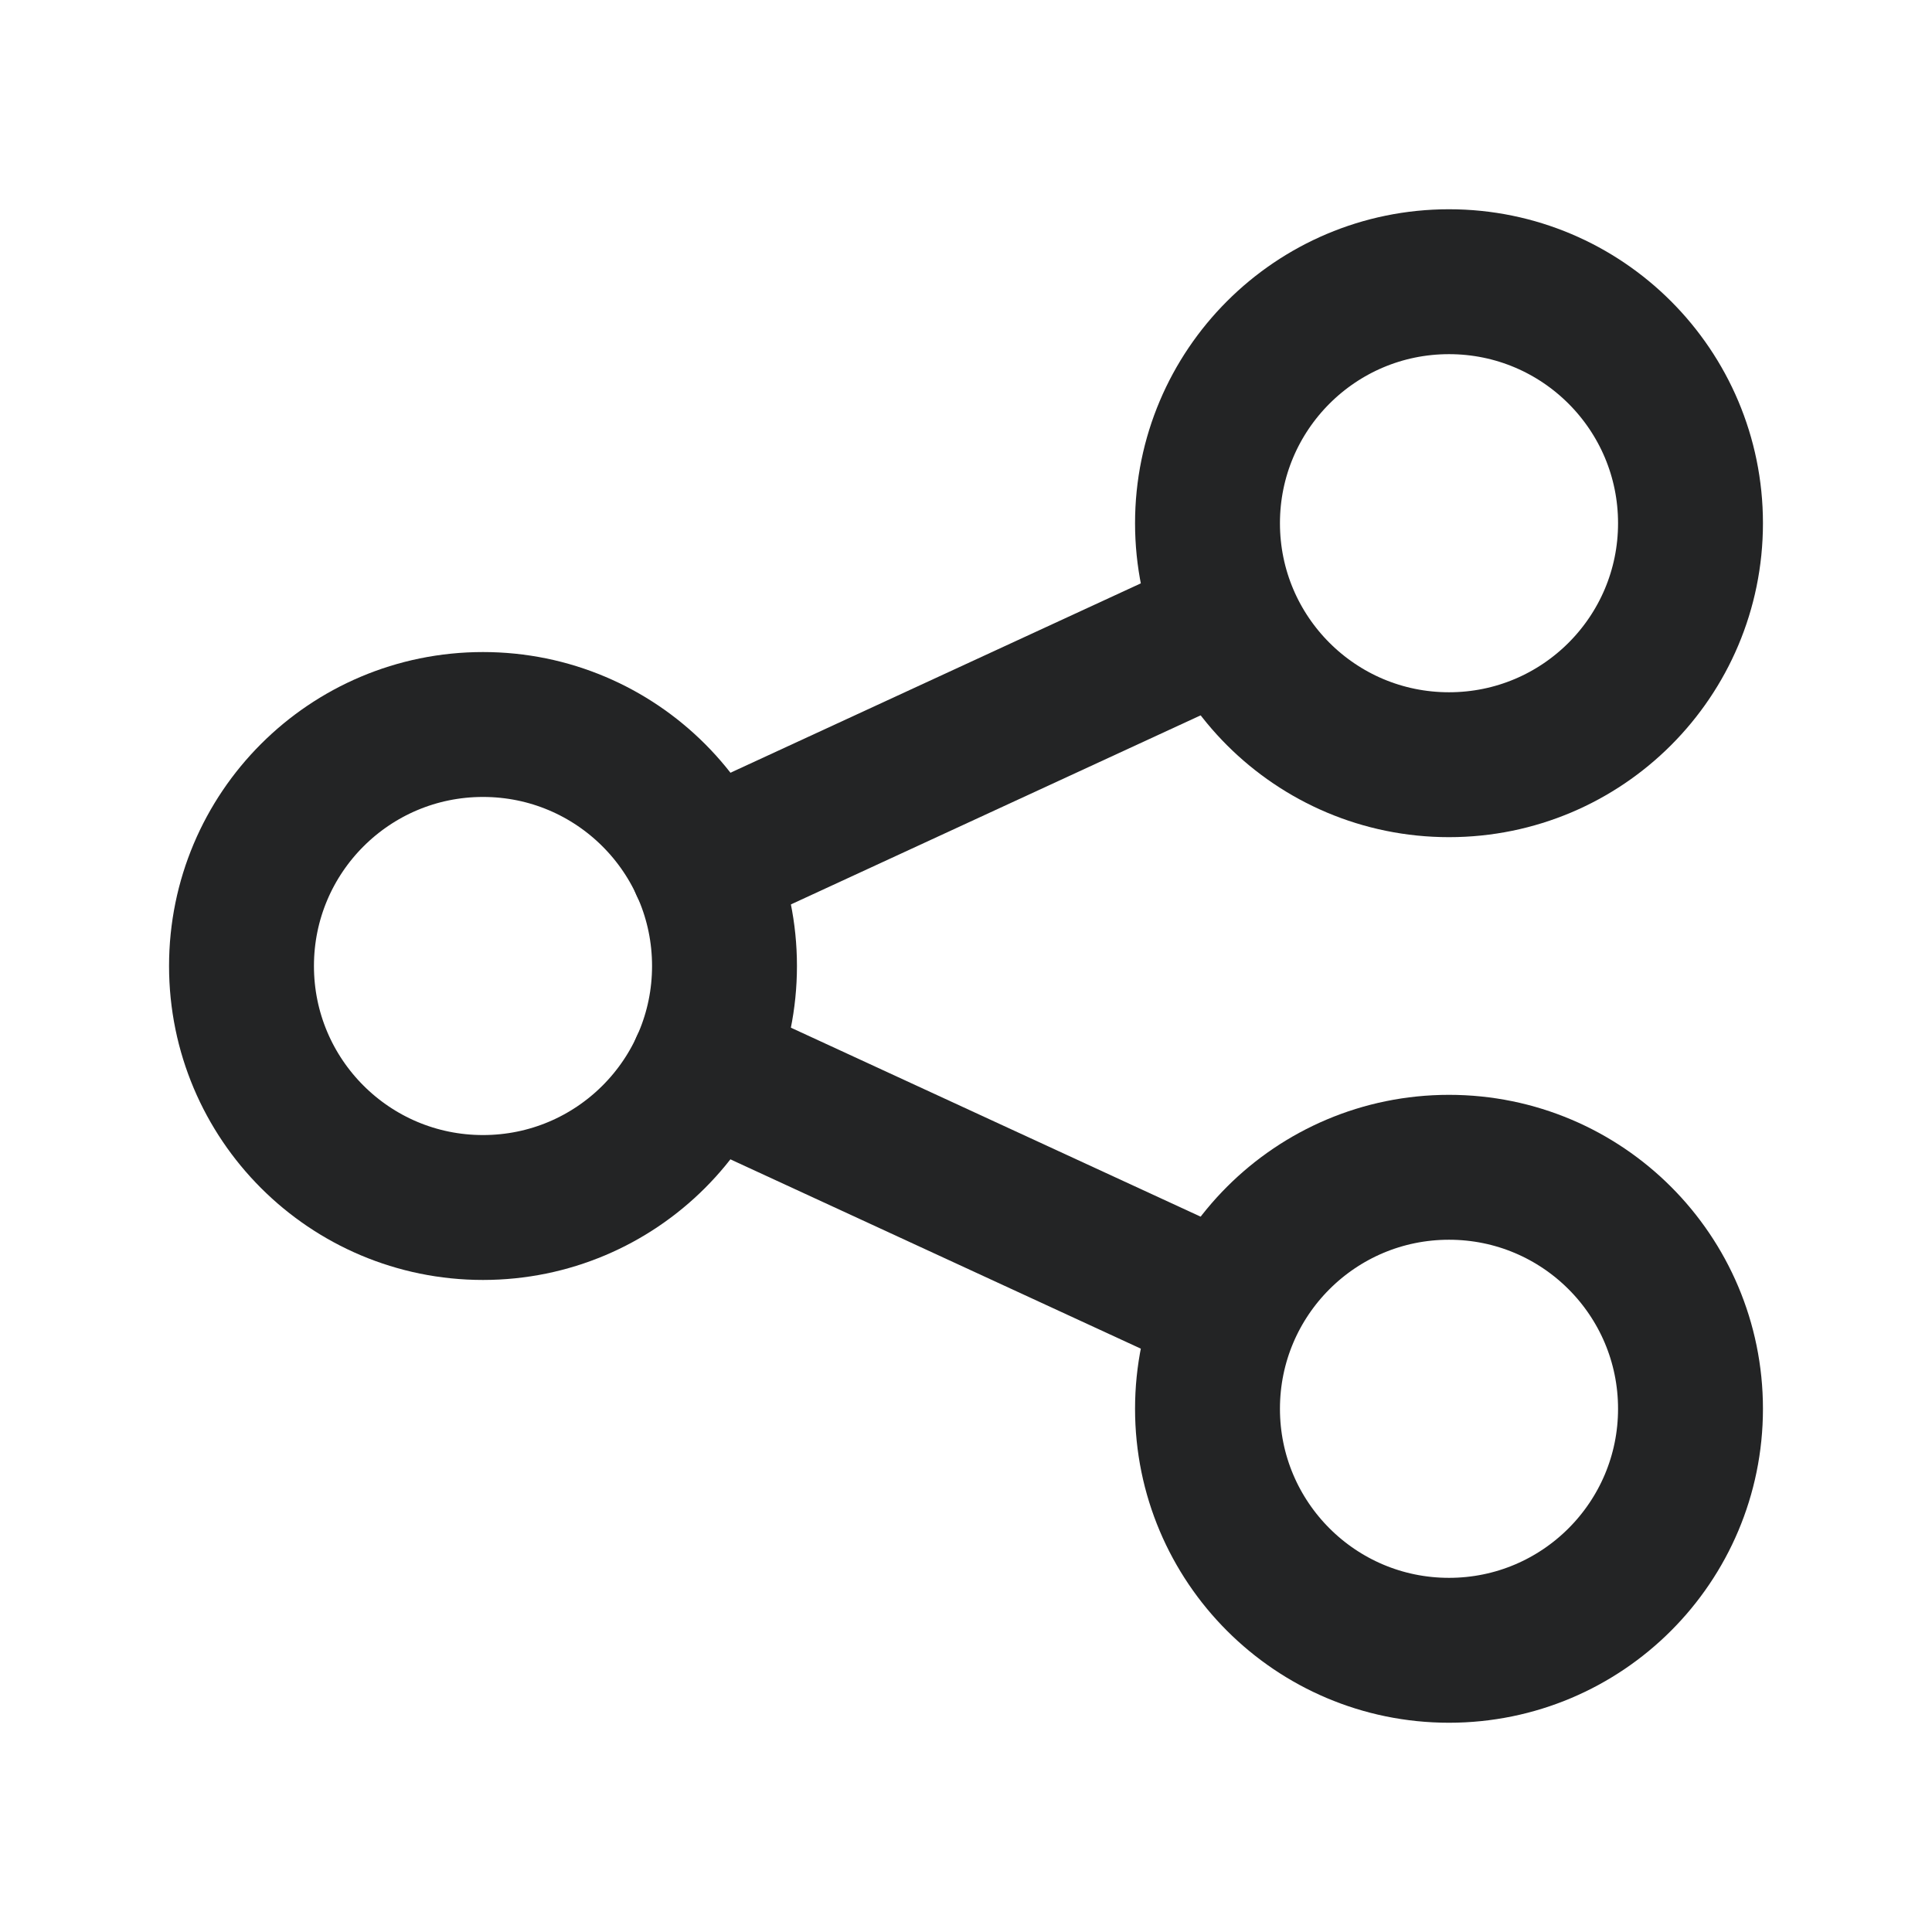 <?xml version="1.0" encoding="UTF-8" ?>
<svg width="16" height="16" viewBox="0 0 16 16" fill="none" xmlns="http://www.w3.org/2000/svg">
<path d="M14 4.333C14 5.438 13.105 6.333 12 6.333C10.895 6.333 10 5.438 10 4.333C10 3.229 10.895 2.333 12 2.333C13.105 2.333 14 3.229 14 4.333Z" stroke="#232425" stroke-width="1.2" stroke-linecap="round"/>
<path d="M6 8C6 9.105 5.105 10 4 10C2.895 10 2 9.105 2 8C2 6.895 2.895 6 4 6C5.105 6 6 6.895 6 8Z" stroke="#232425" stroke-width="1.2" stroke-linecap="round"/>
<path d="M14 11.667C14 12.771 13.105 13.667 12 13.667C10.895 13.667 10 12.771 10 11.667C10 10.562 10.895 9.667 12 9.667C13.105 9.667 14 10.562 14 11.667Z" stroke="#232425" stroke-width="1.2" stroke-linecap="round"/>
<path d="M5.818 7.167L10.152 5.167M5.818 8.834L10.152 10.833" stroke="#232425" stroke-width="1.2" stroke-linecap="round"/>
</svg>
